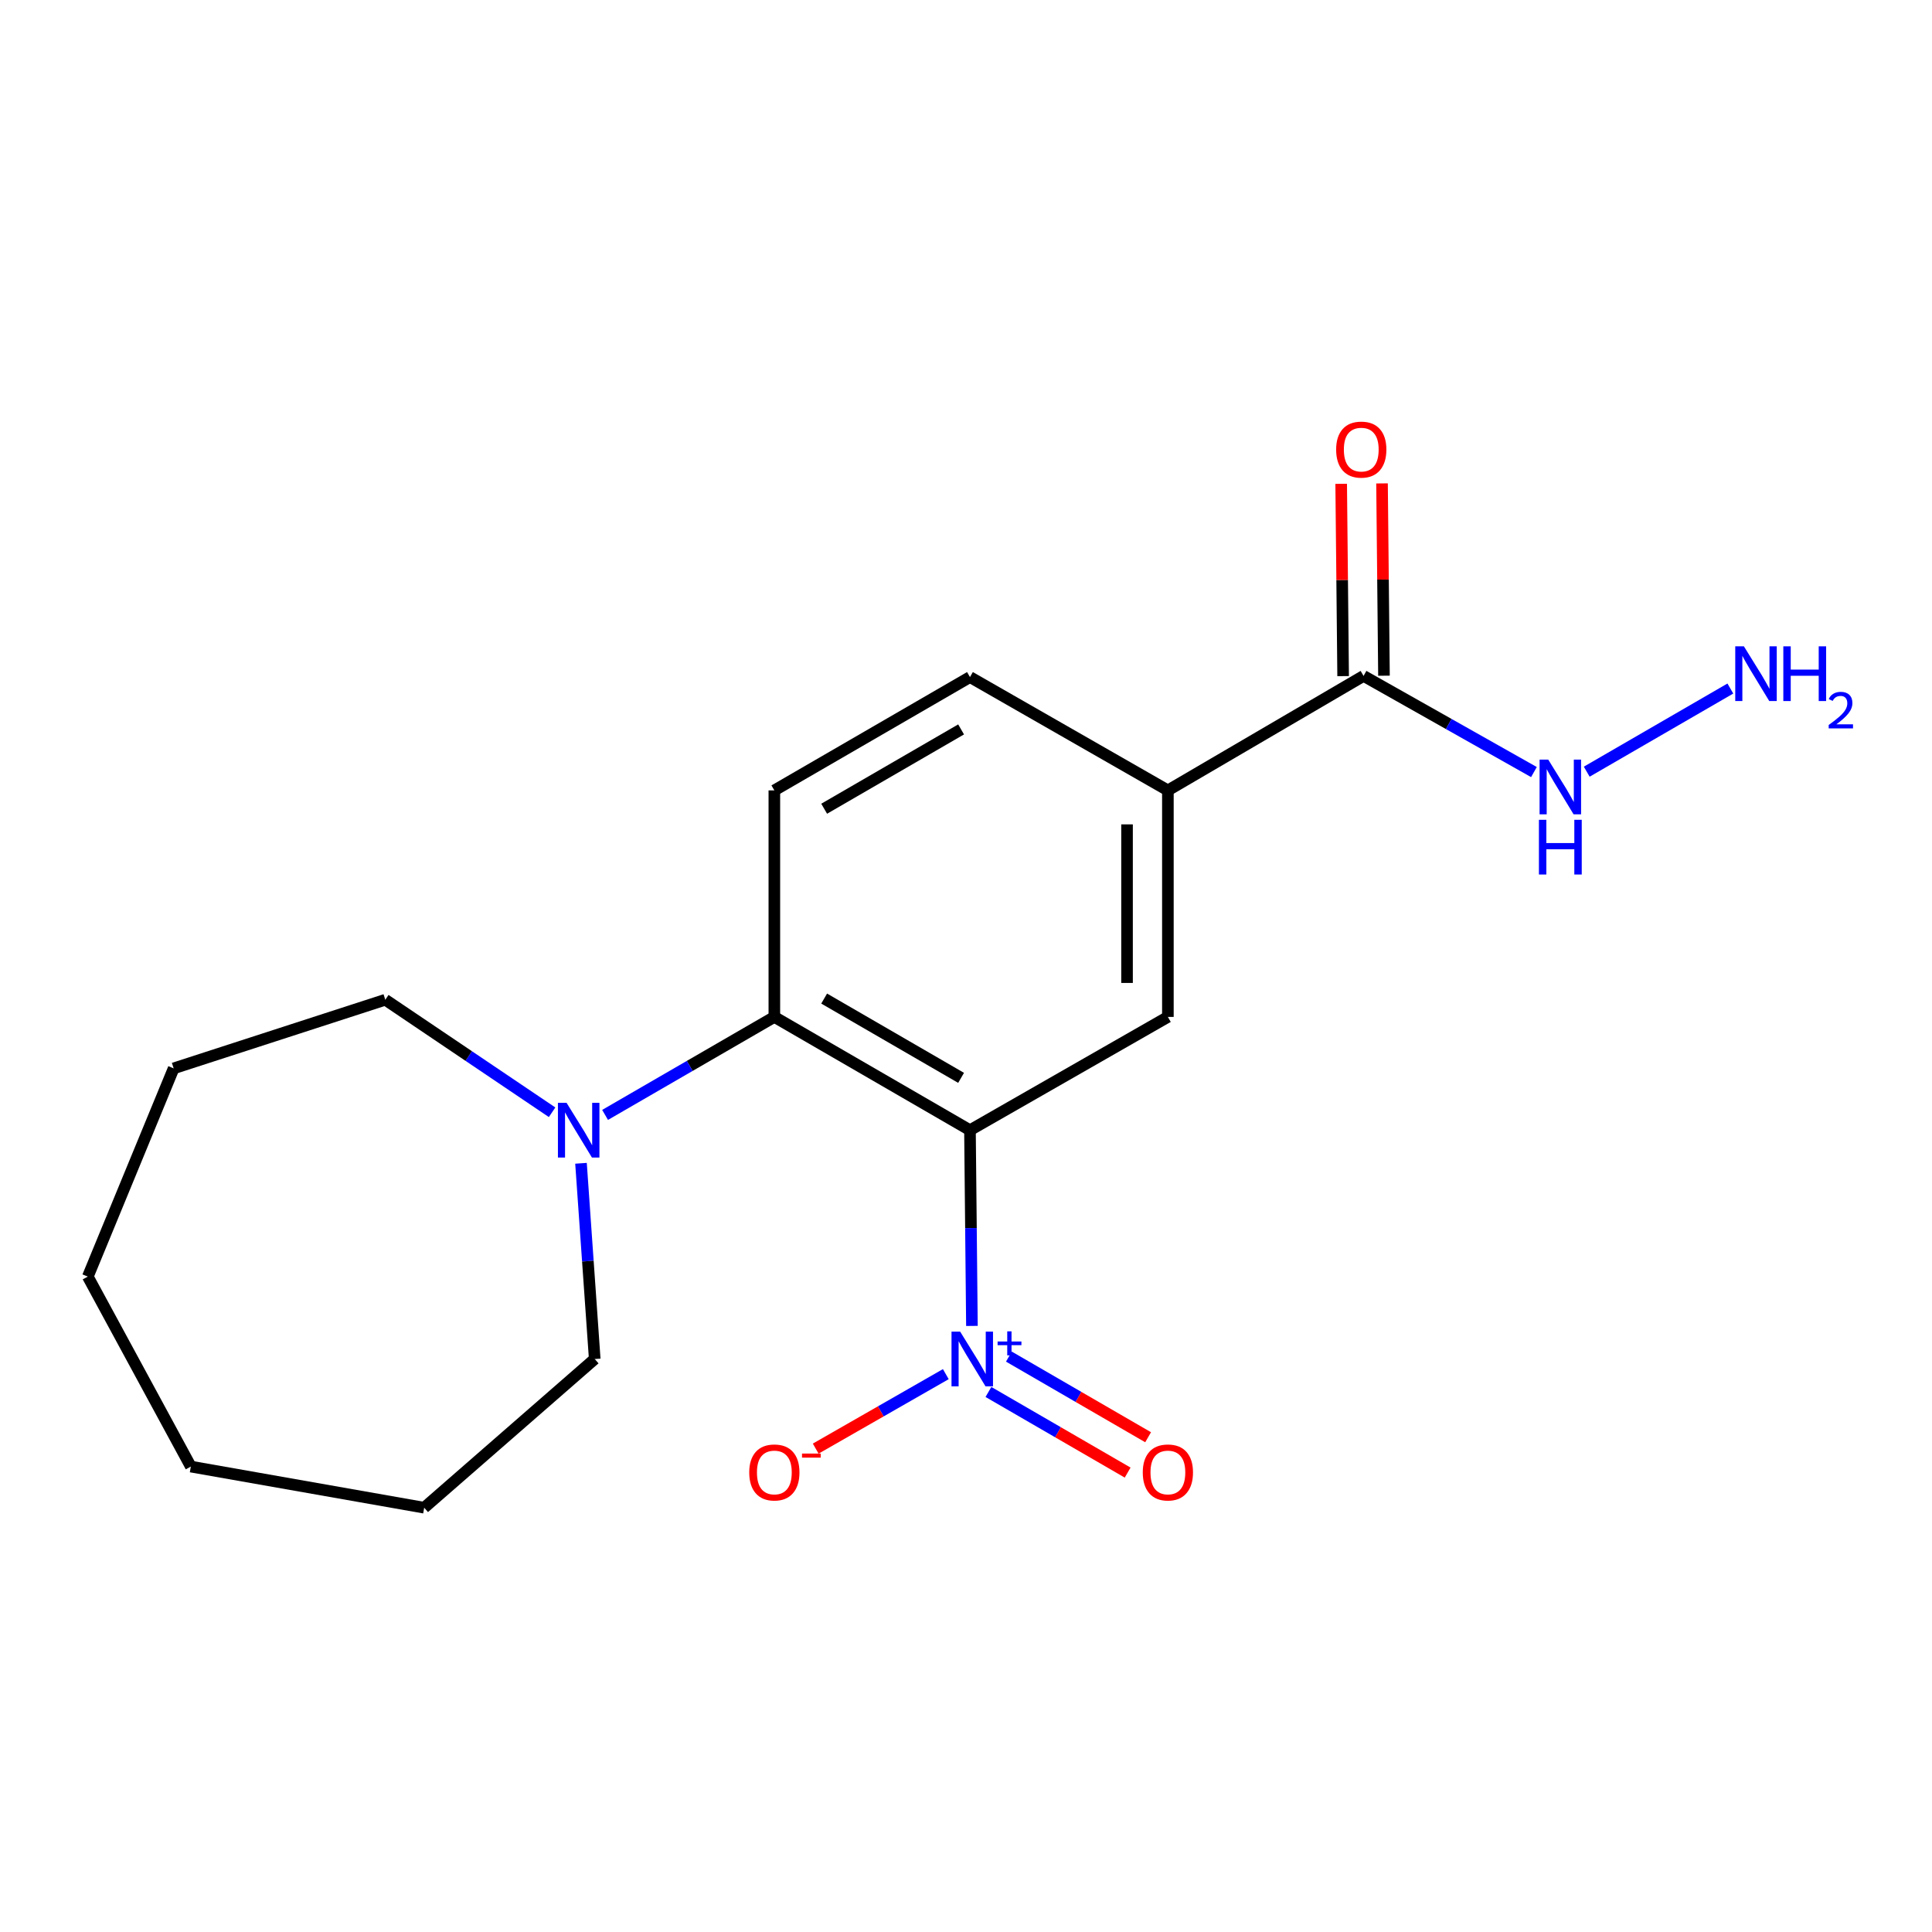 <?xml version='1.0' encoding='iso-8859-1'?>
<svg version='1.1' baseProfile='full'
              xmlns='http://www.w3.org/2000/svg'
                      xmlns:rdkit='http://www.rdkit.org/xml'
                      xmlns:xlink='http://www.w3.org/1999/xlink'
                  xml:space='preserve'
width='1000px' height='1000px' viewBox='0 0 1000 1000'>
<!-- END OF HEADER -->
<rect style='opacity:1.0;fill:#FFFFFF;stroke:none' width='1000' height='1000' x='0' y='0'> </rect>
<path class='bond-0' d='M 502.055,584.989 L 502.562,635.641' style='fill:none;fill-rule:evenodd;stroke:#000000;stroke-width:6px;stroke-linecap:butt;stroke-linejoin:miter;stroke-opacity:1' />
<path class='bond-0' d='M 502.562,635.641 L 503.069,686.293' style='fill:none;fill-rule:evenodd;stroke:#0000FF;stroke-width:6px;stroke-linecap:butt;stroke-linejoin:miter;stroke-opacity:1' />
<path class='bond-1' d='M 502.055,584.989 L 400.801,526.357' style='fill:none;fill-rule:evenodd;stroke:#000000;stroke-width:6px;stroke-linecap:butt;stroke-linejoin:miter;stroke-opacity:1' />
<path class='bond-1' d='M 497.461,557.899 L 426.583,516.857' style='fill:none;fill-rule:evenodd;stroke:#000000;stroke-width:6px;stroke-linecap:butt;stroke-linejoin:miter;stroke-opacity:1' />
<path class='bond-2' d='M 502.055,584.989 L 604.495,526.357' style='fill:none;fill-rule:evenodd;stroke:#000000;stroke-width:6px;stroke-linecap:butt;stroke-linejoin:miter;stroke-opacity:1' />
<path class='bond-7' d='M 489.55,711.251 L 455.878,730.527' style='fill:none;fill-rule:evenodd;stroke:#0000FF;stroke-width:6px;stroke-linecap:butt;stroke-linejoin:miter;stroke-opacity:1' />
<path class='bond-7' d='M 455.878,730.527 L 422.207,749.803' style='fill:none;fill-rule:evenodd;stroke:#FF0000;stroke-width:6px;stroke-linecap:butt;stroke-linejoin:miter;stroke-opacity:1' />
<path class='bond-8' d='M 511.609,720.476 L 547.638,741.342' style='fill:none;fill-rule:evenodd;stroke:#0000FF;stroke-width:6px;stroke-linecap:butt;stroke-linejoin:miter;stroke-opacity:1' />
<path class='bond-8' d='M 547.638,741.342 L 583.667,762.209' style='fill:none;fill-rule:evenodd;stroke:#FF0000;stroke-width:6px;stroke-linecap:butt;stroke-linejoin:miter;stroke-opacity:1' />
<path class='bond-8' d='M 522.204,702.181 L 558.233,723.048' style='fill:none;fill-rule:evenodd;stroke:#0000FF;stroke-width:6px;stroke-linecap:butt;stroke-linejoin:miter;stroke-opacity:1' />
<path class='bond-8' d='M 558.233,723.048 L 594.262,743.915' style='fill:none;fill-rule:evenodd;stroke:#FF0000;stroke-width:6px;stroke-linecap:butt;stroke-linejoin:miter;stroke-opacity:1' />
<path class='bond-3' d='M 400.801,526.357 L 356.995,551.717' style='fill:none;fill-rule:evenodd;stroke:#000000;stroke-width:6px;stroke-linecap:butt;stroke-linejoin:miter;stroke-opacity:1' />
<path class='bond-3' d='M 356.995,551.717 L 313.189,577.077' style='fill:none;fill-rule:evenodd;stroke:#0000FF;stroke-width:6px;stroke-linecap:butt;stroke-linejoin:miter;stroke-opacity:1' />
<path class='bond-6' d='M 400.801,526.357 L 400.801,409.107' style='fill:none;fill-rule:evenodd;stroke:#000000;stroke-width:6px;stroke-linecap:butt;stroke-linejoin:miter;stroke-opacity:1' />
<path class='bond-4' d='M 604.495,526.357 L 604.495,409.107' style='fill:none;fill-rule:evenodd;stroke:#000000;stroke-width:6px;stroke-linecap:butt;stroke-linejoin:miter;stroke-opacity:1' />
<path class='bond-4' d='M 583.354,508.77 L 583.354,426.694' style='fill:none;fill-rule:evenodd;stroke:#000000;stroke-width:6px;stroke-linecap:butt;stroke-linejoin:miter;stroke-opacity:1' />
<path class='bond-13' d='M 285.765,575.707 L 242.598,546.587' style='fill:none;fill-rule:evenodd;stroke:#0000FF;stroke-width:6px;stroke-linecap:butt;stroke-linejoin:miter;stroke-opacity:1' />
<path class='bond-13' d='M 242.598,546.587 L 199.432,517.466' style='fill:none;fill-rule:evenodd;stroke:#000000;stroke-width:6px;stroke-linecap:butt;stroke-linejoin:miter;stroke-opacity:1' />
<path class='bond-14' d='M 300.724,602.117 L 304.276,652.765' style='fill:none;fill-rule:evenodd;stroke:#0000FF;stroke-width:6px;stroke-linecap:butt;stroke-linejoin:miter;stroke-opacity:1' />
<path class='bond-14' d='M 304.276,652.765 L 307.827,703.414' style='fill:none;fill-rule:evenodd;stroke:#000000;stroke-width:6px;stroke-linecap:butt;stroke-linejoin:miter;stroke-opacity:1' />
<path class='bond-5' d='M 604.495,409.107 L 705.772,349.853' style='fill:none;fill-rule:evenodd;stroke:#000000;stroke-width:6px;stroke-linecap:butt;stroke-linejoin:miter;stroke-opacity:1' />
<path class='bond-9' d='M 604.495,409.107 L 502.055,350.452' style='fill:none;fill-rule:evenodd;stroke:#000000;stroke-width:6px;stroke-linecap:butt;stroke-linejoin:miter;stroke-opacity:1' />
<path class='bond-10' d='M 716.342,349.746 L 715.839,299.978' style='fill:none;fill-rule:evenodd;stroke:#000000;stroke-width:6px;stroke-linecap:butt;stroke-linejoin:miter;stroke-opacity:1' />
<path class='bond-10' d='M 715.839,299.978 L 715.335,250.21' style='fill:none;fill-rule:evenodd;stroke:#FF0000;stroke-width:6px;stroke-linecap:butt;stroke-linejoin:miter;stroke-opacity:1' />
<path class='bond-10' d='M 695.202,349.96 L 694.699,300.192' style='fill:none;fill-rule:evenodd;stroke:#000000;stroke-width:6px;stroke-linecap:butt;stroke-linejoin:miter;stroke-opacity:1' />
<path class='bond-10' d='M 694.699,300.192 L 694.195,250.424' style='fill:none;fill-rule:evenodd;stroke:#FF0000;stroke-width:6px;stroke-linecap:butt;stroke-linejoin:miter;stroke-opacity:1' />
<path class='bond-11' d='M 705.772,349.853 L 749.867,374.738' style='fill:none;fill-rule:evenodd;stroke:#000000;stroke-width:6px;stroke-linecap:butt;stroke-linejoin:miter;stroke-opacity:1' />
<path class='bond-11' d='M 749.867,374.738 L 793.962,399.622' style='fill:none;fill-rule:evenodd;stroke:#0000FF;stroke-width:6px;stroke-linecap:butt;stroke-linejoin:miter;stroke-opacity:1' />
<path class='bond-19' d='M 400.801,409.107 L 502.055,350.452' style='fill:none;fill-rule:evenodd;stroke:#000000;stroke-width:6px;stroke-linecap:butt;stroke-linejoin:miter;stroke-opacity:1' />
<path class='bond-19' d='M 426.586,418.602 L 497.464,377.544' style='fill:none;fill-rule:evenodd;stroke:#000000;stroke-width:6px;stroke-linecap:butt;stroke-linejoin:miter;stroke-opacity:1' />
<path class='bond-12' d='M 821.291,399.422 L 895.632,356.385' style='fill:none;fill-rule:evenodd;stroke:#0000FF;stroke-width:6px;stroke-linecap:butt;stroke-linejoin:miter;stroke-opacity:1' />
<path class='bond-15' d='M 199.432,517.466 L 89.886,552.983' style='fill:none;fill-rule:evenodd;stroke:#000000;stroke-width:6px;stroke-linecap:butt;stroke-linejoin:miter;stroke-opacity:1' />
<path class='bond-16' d='M 307.827,703.414 L 219.563,780.391' style='fill:none;fill-rule:evenodd;stroke:#000000;stroke-width:6px;stroke-linecap:butt;stroke-linejoin:miter;stroke-opacity:1' />
<path class='bond-18' d='M 89.886,552.983 L 45.455,660.768' style='fill:none;fill-rule:evenodd;stroke:#000000;stroke-width:6px;stroke-linecap:butt;stroke-linejoin:miter;stroke-opacity:1' />
<path class='bond-17' d='M 219.563,780.391 L 98.777,759.097' style='fill:none;fill-rule:evenodd;stroke:#000000;stroke-width:6px;stroke-linecap:butt;stroke-linejoin:miter;stroke-opacity:1' />
<path class='bond-20' d='M 98.777,759.097 L 45.455,660.768' style='fill:none;fill-rule:evenodd;stroke:#000000;stroke-width:6px;stroke-linecap:butt;stroke-linejoin:miter;stroke-opacity:1' />
<path  class='atom-1' d='M 496.981 689.254
L 506.261 704.254
Q 507.181 705.734, 508.661 708.414
Q 510.141 711.094, 510.221 711.254
L 510.221 689.254
L 513.981 689.254
L 513.981 717.574
L 510.101 717.574
L 500.141 701.174
Q 498.981 699.254, 497.741 697.054
Q 496.541 694.854, 496.181 694.174
L 496.181 717.574
L 492.501 717.574
L 492.501 689.254
L 496.981 689.254
' fill='#0000FF'/>
<path  class='atom-1' d='M 516.357 694.359
L 521.347 694.359
L 521.347 689.105
L 523.564 689.105
L 523.564 694.359
L 528.686 694.359
L 528.686 696.26
L 523.564 696.26
L 523.564 701.54
L 521.347 701.54
L 521.347 696.26
L 516.357 696.26
L 516.357 694.359
' fill='#0000FF'/>
<path  class='atom-4' d='M 293.263 570.829
L 302.543 585.829
Q 303.463 587.309, 304.943 589.989
Q 306.423 592.669, 306.503 592.829
L 306.503 570.829
L 310.263 570.829
L 310.263 599.149
L 306.383 599.149
L 296.423 582.749
Q 295.263 580.829, 294.023 578.629
Q 292.823 576.429, 292.463 575.749
L 292.463 599.149
L 288.783 599.149
L 288.783 570.829
L 293.263 570.829
' fill='#0000FF'/>
<path  class='atom-8' d='M 387.801 762.137
Q 387.801 755.337, 391.161 751.537
Q 394.521 747.737, 400.801 747.737
Q 407.081 747.737, 410.441 751.537
Q 413.801 755.337, 413.801 762.137
Q 413.801 769.017, 410.401 772.937
Q 407.001 776.817, 400.801 776.817
Q 394.561 776.817, 391.161 772.937
Q 387.801 769.057, 387.801 762.137
M 400.801 773.617
Q 405.121 773.617, 407.441 770.737
Q 409.801 767.817, 409.801 762.137
Q 409.801 756.577, 407.441 753.777
Q 405.121 750.937, 400.801 750.937
Q 396.481 750.937, 394.121 753.737
Q 391.801 756.537, 391.801 762.137
Q 391.801 767.857, 394.121 770.737
Q 396.481 773.617, 400.801 773.617
' fill='#FF0000'/>
<path  class='atom-8' d='M 415.121 752.359
L 424.81 752.359
L 424.81 754.471
L 415.121 754.471
L 415.121 752.359
' fill='#FF0000'/>
<path  class='atom-9' d='M 591.495 762.137
Q 591.495 755.337, 594.855 751.537
Q 598.215 747.737, 604.495 747.737
Q 610.775 747.737, 614.135 751.537
Q 617.495 755.337, 617.495 762.137
Q 617.495 769.017, 614.095 772.937
Q 610.695 776.817, 604.495 776.817
Q 598.255 776.817, 594.855 772.937
Q 591.495 769.057, 591.495 762.137
M 604.495 773.617
Q 608.815 773.617, 611.135 770.737
Q 613.495 767.817, 613.495 762.137
Q 613.495 756.577, 611.135 753.777
Q 608.815 750.937, 604.495 750.937
Q 600.175 750.937, 597.815 753.737
Q 595.495 756.537, 595.495 762.137
Q 595.495 767.857, 597.815 770.737
Q 600.175 773.617, 604.495 773.617
' fill='#FF0000'/>
<path  class='atom-11' d='M 691.586 232.706
Q 691.586 225.906, 694.946 222.106
Q 698.306 218.306, 704.586 218.306
Q 710.866 218.306, 714.226 222.106
Q 717.586 225.906, 717.586 232.706
Q 717.586 239.586, 714.186 243.506
Q 710.786 247.386, 704.586 247.386
Q 698.346 247.386, 694.946 243.506
Q 691.586 239.626, 691.586 232.706
M 704.586 244.186
Q 708.906 244.186, 711.226 241.306
Q 713.586 238.386, 713.586 232.706
Q 713.586 227.146, 711.226 224.346
Q 708.906 221.506, 704.586 221.506
Q 700.266 221.506, 697.906 224.306
Q 695.586 227.106, 695.586 232.706
Q 695.586 238.426, 697.906 241.306
Q 700.266 244.186, 704.586 244.186
' fill='#FF0000'/>
<path  class='atom-12' d='M 801.365 393.173
L 810.645 408.173
Q 811.565 409.653, 813.045 412.333
Q 814.525 415.013, 814.605 415.173
L 814.605 393.173
L 818.365 393.173
L 818.365 421.493
L 814.485 421.493
L 804.525 405.093
Q 803.365 403.173, 802.125 400.973
Q 800.925 398.773, 800.565 398.093
L 800.565 421.493
L 796.885 421.493
L 796.885 393.173
L 801.365 393.173
' fill='#0000FF'/>
<path  class='atom-12' d='M 796.545 424.325
L 800.385 424.325
L 800.385 436.365
L 814.865 436.365
L 814.865 424.325
L 818.705 424.325
L 818.705 452.645
L 814.865 452.645
L 814.865 439.565
L 800.385 439.565
L 800.385 452.645
L 796.545 452.645
L 796.545 424.325
' fill='#0000FF'/>
<path  class='atom-13' d='M 902.643 334.542
L 911.923 349.542
Q 912.843 351.022, 914.323 353.702
Q 915.803 356.382, 915.883 356.542
L 915.883 334.542
L 919.643 334.542
L 919.643 362.862
L 915.763 362.862
L 905.803 346.462
Q 904.643 344.542, 903.403 342.342
Q 902.203 340.142, 901.843 339.462
L 901.843 362.862
L 898.163 362.862
L 898.163 334.542
L 902.643 334.542
' fill='#0000FF'/>
<path  class='atom-13' d='M 923.043 334.542
L 926.883 334.542
L 926.883 346.582
L 941.363 346.582
L 941.363 334.542
L 945.203 334.542
L 945.203 362.862
L 941.363 362.862
L 941.363 349.782
L 926.883 349.782
L 926.883 362.862
L 923.043 362.862
L 923.043 334.542
' fill='#0000FF'/>
<path  class='atom-13' d='M 946.576 361.868
Q 947.262 360.1, 948.899 359.123
Q 950.536 358.12, 952.806 358.12
Q 955.631 358.12, 957.215 359.651
Q 958.799 361.182, 958.799 363.901
Q 958.799 366.673, 956.74 369.26
Q 954.707 371.848, 950.483 374.91
L 959.116 374.91
L 959.116 377.022
L 946.523 377.022
L 946.523 375.253
Q 950.008 372.772, 952.067 370.924
Q 954.153 369.076, 955.156 367.412
Q 956.159 365.749, 956.159 364.033
Q 956.159 362.238, 955.261 361.235
Q 954.364 360.232, 952.806 360.232
Q 951.301 360.232, 950.298 360.839
Q 949.295 361.446, 948.582 362.792
L 946.576 361.868
' fill='#0000FF'/>
</svg>
